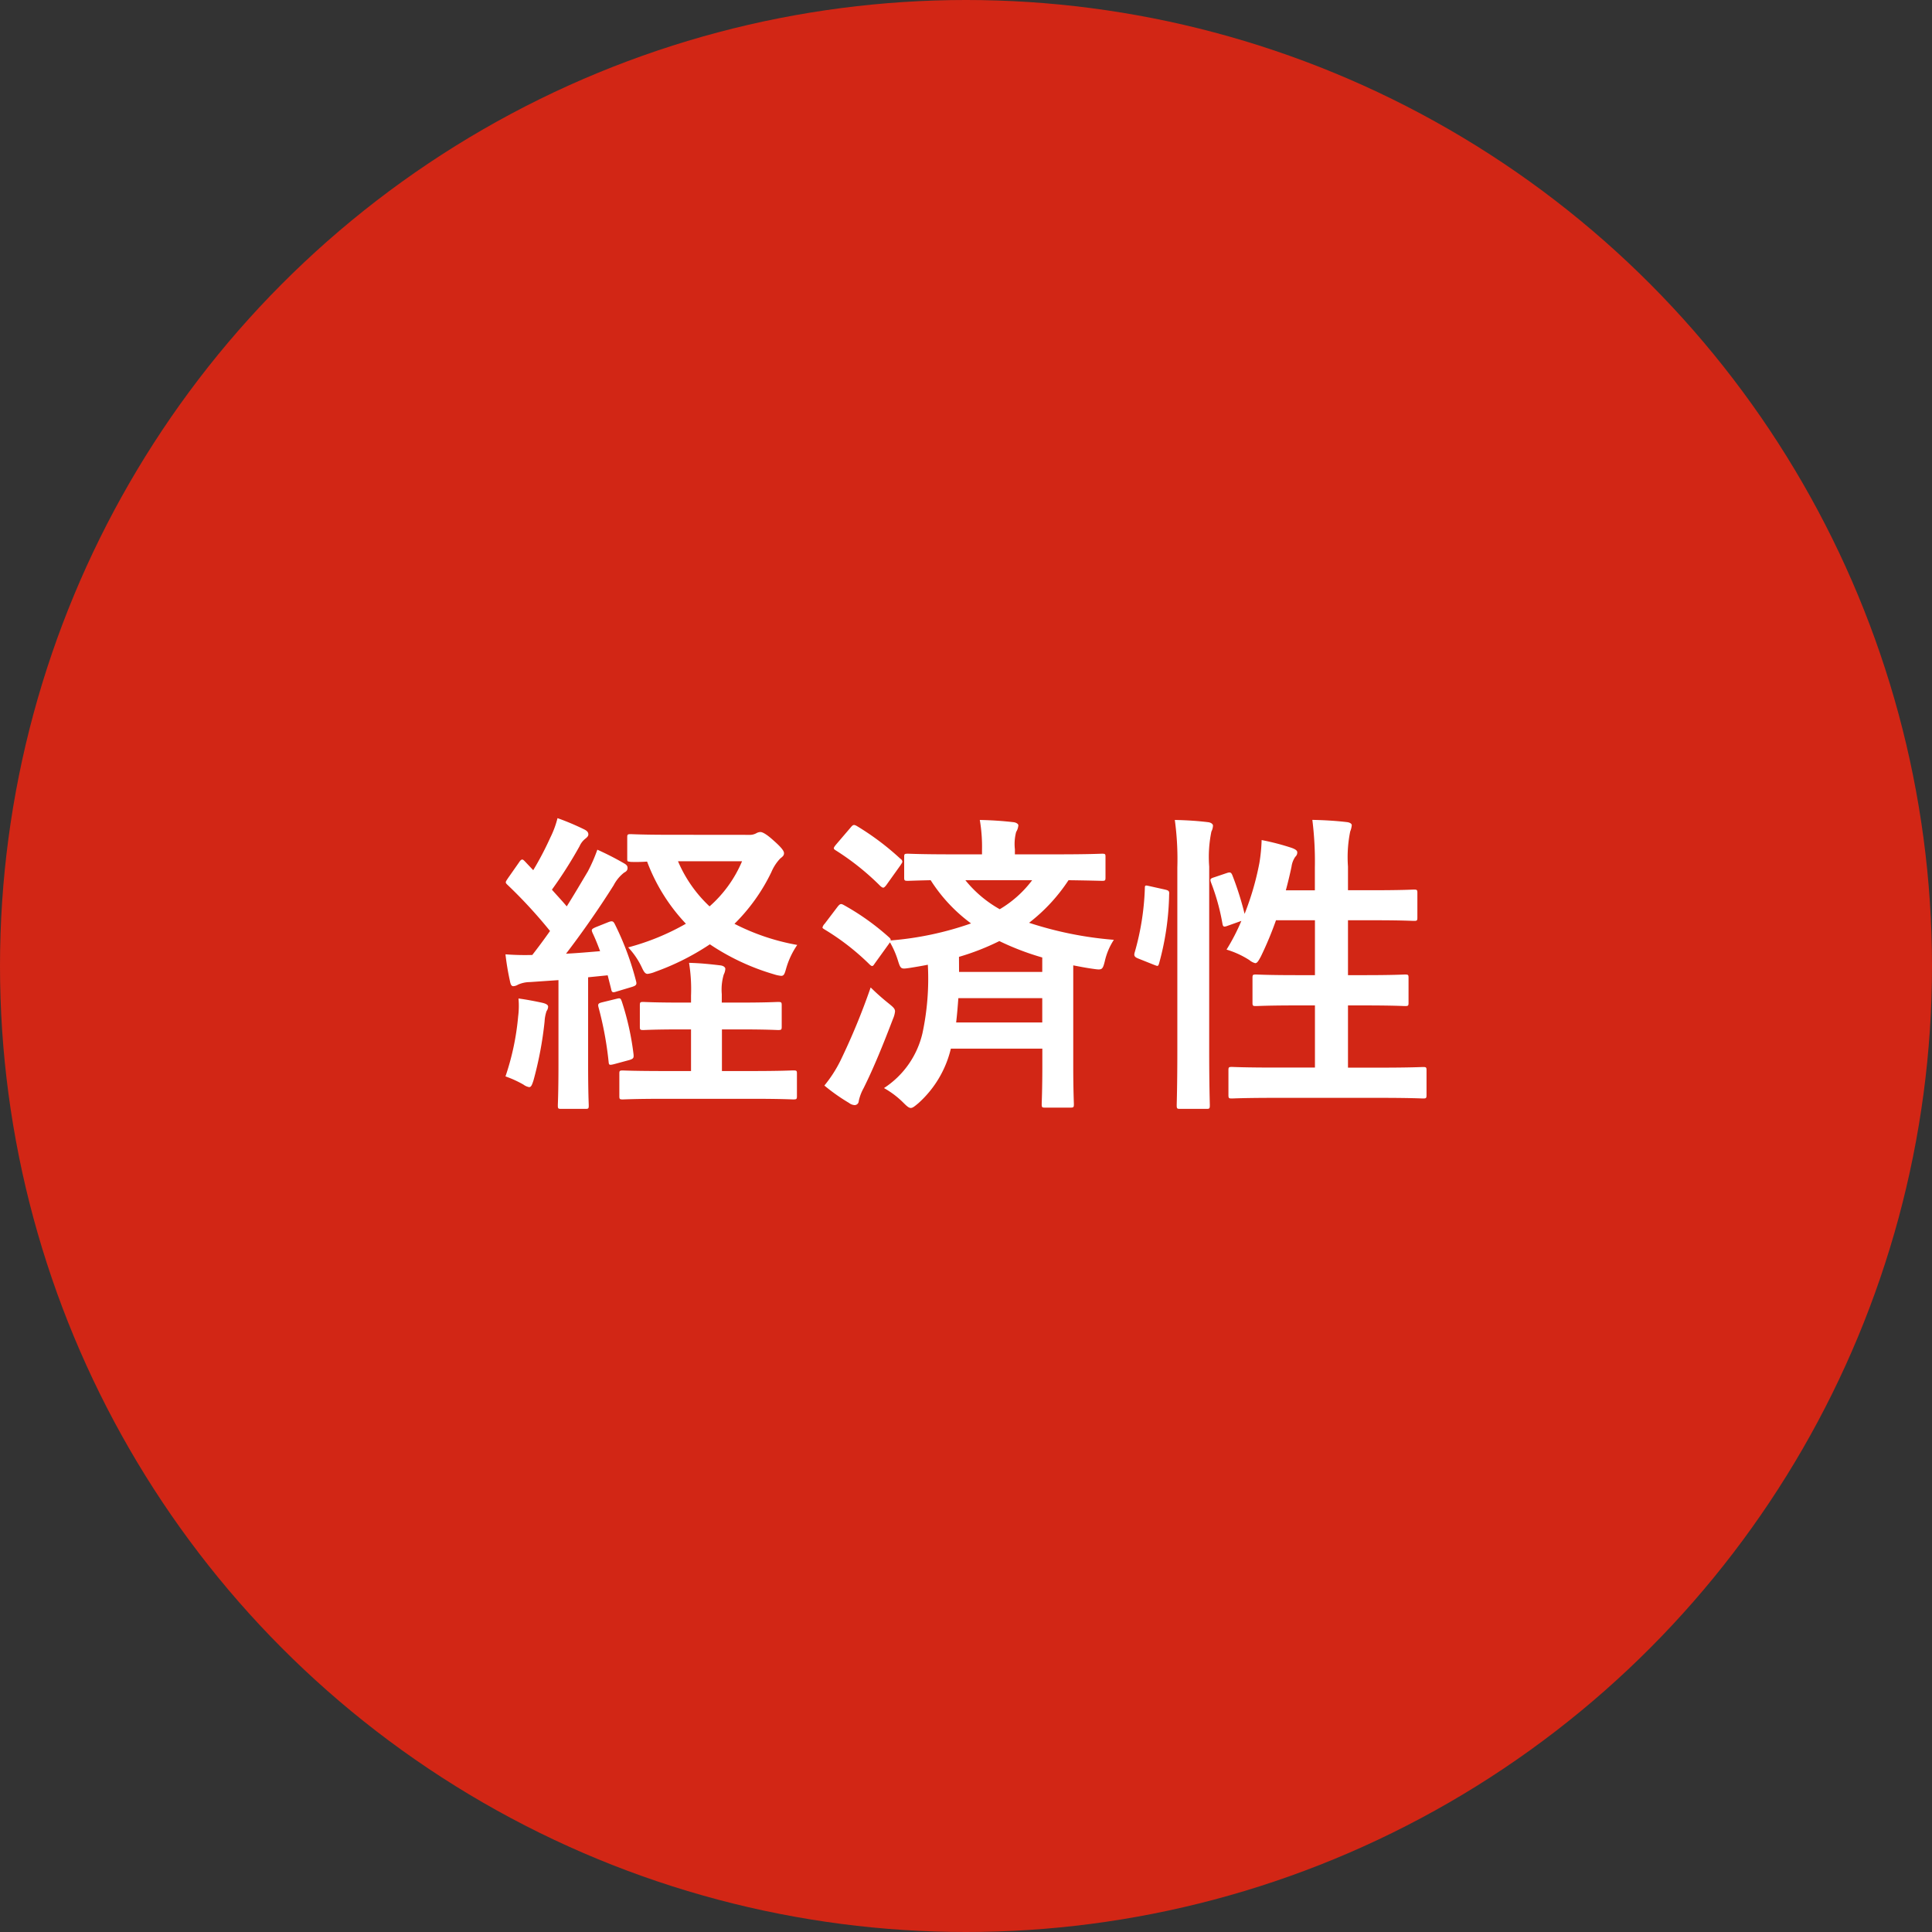 <svg xmlns="http://www.w3.org/2000/svg" width="98" height="98" viewBox="0 0 98 98"><rect x="0" y="0" width="98" height="98" fill="#333333" stroke="none"/><g transform="translate(-299 -11367)"><circle cx="49" cy="49" r="49" transform="translate(299 11367)" fill="#d22615"/><path d="M5.216-7.968c-.224.1-.224.128-.16.288.144.3.272.624.384.928-.576.048-1.152.1-1.728.128.736-.96,1.6-2.176,2.416-3.472a1.969,1.969,0,0,1,.528-.64c.128-.064.176-.128.176-.24,0-.1-.048-.16-.192-.24A14.863,14.863,0,0,0,5.3-11.9a8.239,8.239,0,0,1-.48,1.1c-.352.592-.7,1.184-1.072,1.776-.24-.288-.5-.56-.752-.848A22.115,22.115,0,0,0,4.4-12.08a.976.976,0,0,1,.3-.384c.08-.064.144-.128.144-.208,0-.1-.048-.176-.208-.256A12.839,12.839,0,0,0,3.28-13.5a4.891,4.891,0,0,1-.368.992,15.989,15.989,0,0,1-.864,1.648L1.632-11.3c-.064-.064-.1-.1-.144-.1s-.1.048-.16.144l-.56.8c-.064.1-.112.16-.112.208s.032.08.1.144A24.385,24.385,0,0,1,2.9-7.776C2.608-7.36,2.3-6.944,2-6.56A12.864,12.864,0,0,1,.64-6.592,13.048,13.048,0,0,0,.864-5.248c.032.16.064.272.176.272a.533.533,0,0,0,.24-.08,1.481,1.481,0,0,1,.592-.128l1.456-.1v4.256c0,1.472-.032,2-.032,2.1,0,.16.016.176.176.176H4.688c.16,0,.176-.016.176-.176,0-.08-.032-.624-.032-2.1v-4.4l.992-.1L6-4.832c.032.176.08.192.272.128l.8-.24c.192-.064.24-.112.192-.288a14.53,14.53,0,0,0-1.072-2.88c-.08-.16-.128-.192-.336-.112Zm3.776-4.688c-1.44,0-1.9-.032-2-.032-.16,0-.176.016-.176.176v1.072c0,.16.016.128.176.16a8.244,8.244,0,0,0,.832-.016A9.371,9.371,0,0,0,9.792-8.144a12.182,12.182,0,0,1-2.928,1.2,3.863,3.863,0,0,1,.688,1.008c.112.24.176.336.3.336a1.553,1.553,0,0,0,.4-.112A12.641,12.641,0,0,0,11.008-7.1a11.717,11.717,0,0,0,3.248,1.52,1.712,1.712,0,0,0,.368.08c.144,0,.176-.1.256-.384a4.074,4.074,0,0,1,.56-1.184,11.252,11.252,0,0,1-3.184-1.072,9.426,9.426,0,0,0,1.872-2.624,2.291,2.291,0,0,1,.448-.688c.144-.112.192-.16.192-.272s-.128-.288-.528-.64c-.352-.32-.56-.432-.672-.432a.454.454,0,0,0-.208.064.7.7,0,0,1-.368.08Zm3.648,1.344a6.3,6.3,0,0,1-1.648,2.288,6.739,6.739,0,0,1-1.6-2.288Zm-.1,8.528c1.36,0,1.824.032,1.92.032.176,0,.192-.016.192-.176V-4c0-.16-.016-.176-.192-.176-.1,0-.56.032-1.92.032h-.928v-.432a2.693,2.693,0,0,1,.1-.992.714.714,0,0,0,.08-.288c0-.08-.1-.16-.256-.176-.544-.064-.992-.112-1.584-.128a8.372,8.372,0,0,1,.1,1.664v.352h-.5c-1.36,0-1.824-.032-1.92-.032-.16,0-.176.016-.176.176v1.072c0,.16.016.176.176.176.1,0,.56-.032,1.92-.032h.5V-.672H8.736C7.2-.672,6.688-.7,6.592-.7c-.16,0-.176.016-.176.16V.592c0,.16.016.176.176.176.1,0,.608-.032,2.144-.032H13.12c1.52,0,2.032.032,2.112.032.176,0,.192-.016.192-.176V-.544c0-.144-.016-.16-.192-.16-.08,0-.592.032-2.112.032h-1.5V-2.784ZM.64-.4a5.492,5.492,0,0,1,.912.416A.68.68,0,0,0,1.84.144c.1,0,.144-.1.224-.352a18.432,18.432,0,0,0,.56-2.976,1.928,1.928,0,0,1,.1-.528.425.425,0,0,0,.08-.224c0-.08-.08-.144-.272-.192C2.256-4.192,1.7-4.3,1.3-4.352a4.134,4.134,0,0,1-.016.9A13.014,13.014,0,0,1,.64-.4ZM5.552-4.16c-.192.048-.24.08-.192.256a17.486,17.486,0,0,1,.512,2.768c.016.16.032.176.288.112l.768-.208c.208-.064.224-.112.208-.288a13.865,13.865,0,0,0-.592-2.672c-.064-.176-.08-.192-.272-.144Zm11.28-3.984a.411.411,0,0,0-.112.192c0,.032.048.064.128.112A12.235,12.235,0,0,1,19.088-6.1q.1.1.144.1c.048,0,.08-.032.128-.112L20.144-7.2a4.444,4.444,0,0,1,.4.912c.144.464.16.448.608.384.3-.048.608-.1.912-.16a13.2,13.2,0,0,1-.272,3.472A4.546,4.546,0,0,1,19.84.192a4.51,4.51,0,0,1,.992.752c.176.176.272.256.368.256s.192-.08.384-.24a5.4,5.4,0,0,0,1.648-2.768h4.64V-.96c0,1.264-.032,1.872-.032,1.968,0,.16.016.176.176.176H29.28c.176,0,.192-.016.192-.176,0-.1-.032-.7-.032-1.968V-6.032c.336.064.656.128,1.008.176.448.064.48.064.592-.384A3.31,3.31,0,0,1,31.5-7.328a18.458,18.458,0,0,1-4.3-.864,8.883,8.883,0,0,0,2-2.16c1.152.016,1.6.032,1.7.032.16,0,.176-.016.176-.176v-1.04c0-.144-.016-.16-.176-.16-.1,0-.64.032-2.208.032H26.48v-.256a2.392,2.392,0,0,1,.064-.88.761.761,0,0,0,.112-.336c0-.064-.1-.144-.256-.16-.56-.064-1.1-.1-1.7-.112a8.079,8.079,0,0,1,.112,1.536v.208H23.248c-1.552,0-2.1-.032-2.192-.032-.176,0-.192.016-.192.16v1.04c0,.16.016.176.192.176.064,0,.4-.016,1.152-.032A8.133,8.133,0,0,0,24.256-8.16a16.215,16.215,0,0,1-4.08.864c.016-.064-.016-.1-.08-.16a12.555,12.555,0,0,0-2.288-1.632c-.144-.08-.192-.08-.32.08ZM23.5-3.136c.048-.4.08-.8.112-1.232h4.256v1.232Zm.144-3.328a12.4,12.4,0,0,0,2.048-.8,13.606,13.606,0,0,0,2.176.832V-5.7H23.648Zm3.712-3.888A5.642,5.642,0,0,1,25.712-8.88a6.015,6.015,0,0,1-1.744-1.472ZM16.816.064a9.593,9.593,0,0,0,1.248.88.508.508,0,0,0,.288.112A.211.211,0,0,0,18.56.848a2.33,2.33,0,0,1,.24-.64c.528-1.056,1.024-2.288,1.5-3.536a1.228,1.228,0,0,0,.1-.368c0-.144-.1-.224-.336-.416a11.618,11.618,0,0,1-.9-.8A34.039,34.039,0,0,1,17.632-1.2,6.6,6.6,0,0,1,16.816.064Zm.592-12.224c-.08.1-.112.144-.112.192,0,.032.032.064.112.112a13,13,0,0,1,2.256,1.808c.128.1.16.112.288-.048l.72-1.008c.064-.1.1-.144.1-.192a.193.193,0,0,0-.1-.144A13.537,13.537,0,0,0,18.464-13.1c-.144-.08-.192-.08-.32.08ZM36.592-10.5c-.208.064-.224.1-.16.272a10.942,10.942,0,0,1,.576,2.08c.032.176.08.176.288.1l.672-.24a10.332,10.332,0,0,1-.752,1.456,4.562,4.562,0,0,1,1.152.528.783.783,0,0,0,.3.16c.1,0,.16-.1.288-.336a17.649,17.649,0,0,0,.768-1.84H41.7v2.784h-.96c-1.44,0-1.92-.032-2.032-.032-.16,0-.176.016-.176.176v1.248c0,.16.016.176.176.176.112,0,.592-.032,2.032-.032h.96V-.848H39.68c-1.568,0-2.112-.032-2.192-.032-.16,0-.176.016-.176.176V.528c0,.176.016.192.176.192.08,0,.624-.032,2.192-.032h5.312c1.568,0,2.1.032,2.192.032.16,0,.176-.016.176-.192V-.7c0-.16-.016-.176-.176-.176-.1,0-.624.032-2.192.032H43.376V-4h.864c1.44,0,1.936.032,2.032.032.16,0,.176-.016.176-.176V-5.392c0-.16-.016-.176-.176-.176-.1,0-.592.032-2.032.032h-.864V-8.32H44.72c1.424,0,1.9.032,2,.032.16,0,.176-.016.176-.176V-9.7c0-.16-.016-.176-.176-.176-.1,0-.576.032-2,.032H43.376v-1.2a6.52,6.52,0,0,1,.112-1.776,1.174,1.174,0,0,0,.08-.32c0-.08-.1-.144-.256-.16-.544-.064-1.136-.1-1.744-.112a16.868,16.868,0,0,1,.128,2.416V-9.84H40.224q.168-.624.288-1.2a1.152,1.152,0,0,1,.192-.5.291.291,0,0,0,.1-.224c0-.08-.064-.144-.272-.224a12.273,12.273,0,0,0-1.536-.4,8.734,8.734,0,0,1-.112,1.152,14.218,14.218,0,0,1-.752,2.592,15.669,15.669,0,0,0-.624-1.968c-.064-.144-.112-.16-.288-.1ZM34.72-1.728c0,1.792-.032,2.7-.032,2.784,0,.176.016.192.176.192h1.328c.16,0,.176-.016.176-.192,0-.08-.032-.992-.032-2.8v-9.3a6.348,6.348,0,0,1,.112-1.776.718.718,0,0,0,.08-.3c0-.08-.1-.16-.256-.176-.528-.064-1.072-.1-1.68-.112a14.7,14.7,0,0,1,.128,2.416Zm-1.392-8.32c-.224-.048-.256-.064-.256.1A13.288,13.288,0,0,1,32.56-6.7c-.048.16-.032.24.176.32l.8.32c.176.064.208.1.256-.064a13.961,13.961,0,0,0,.512-3.5c.016-.176-.016-.208-.224-.256Z" transform="translate(324 11422)" fill="#fff"/></g></svg>